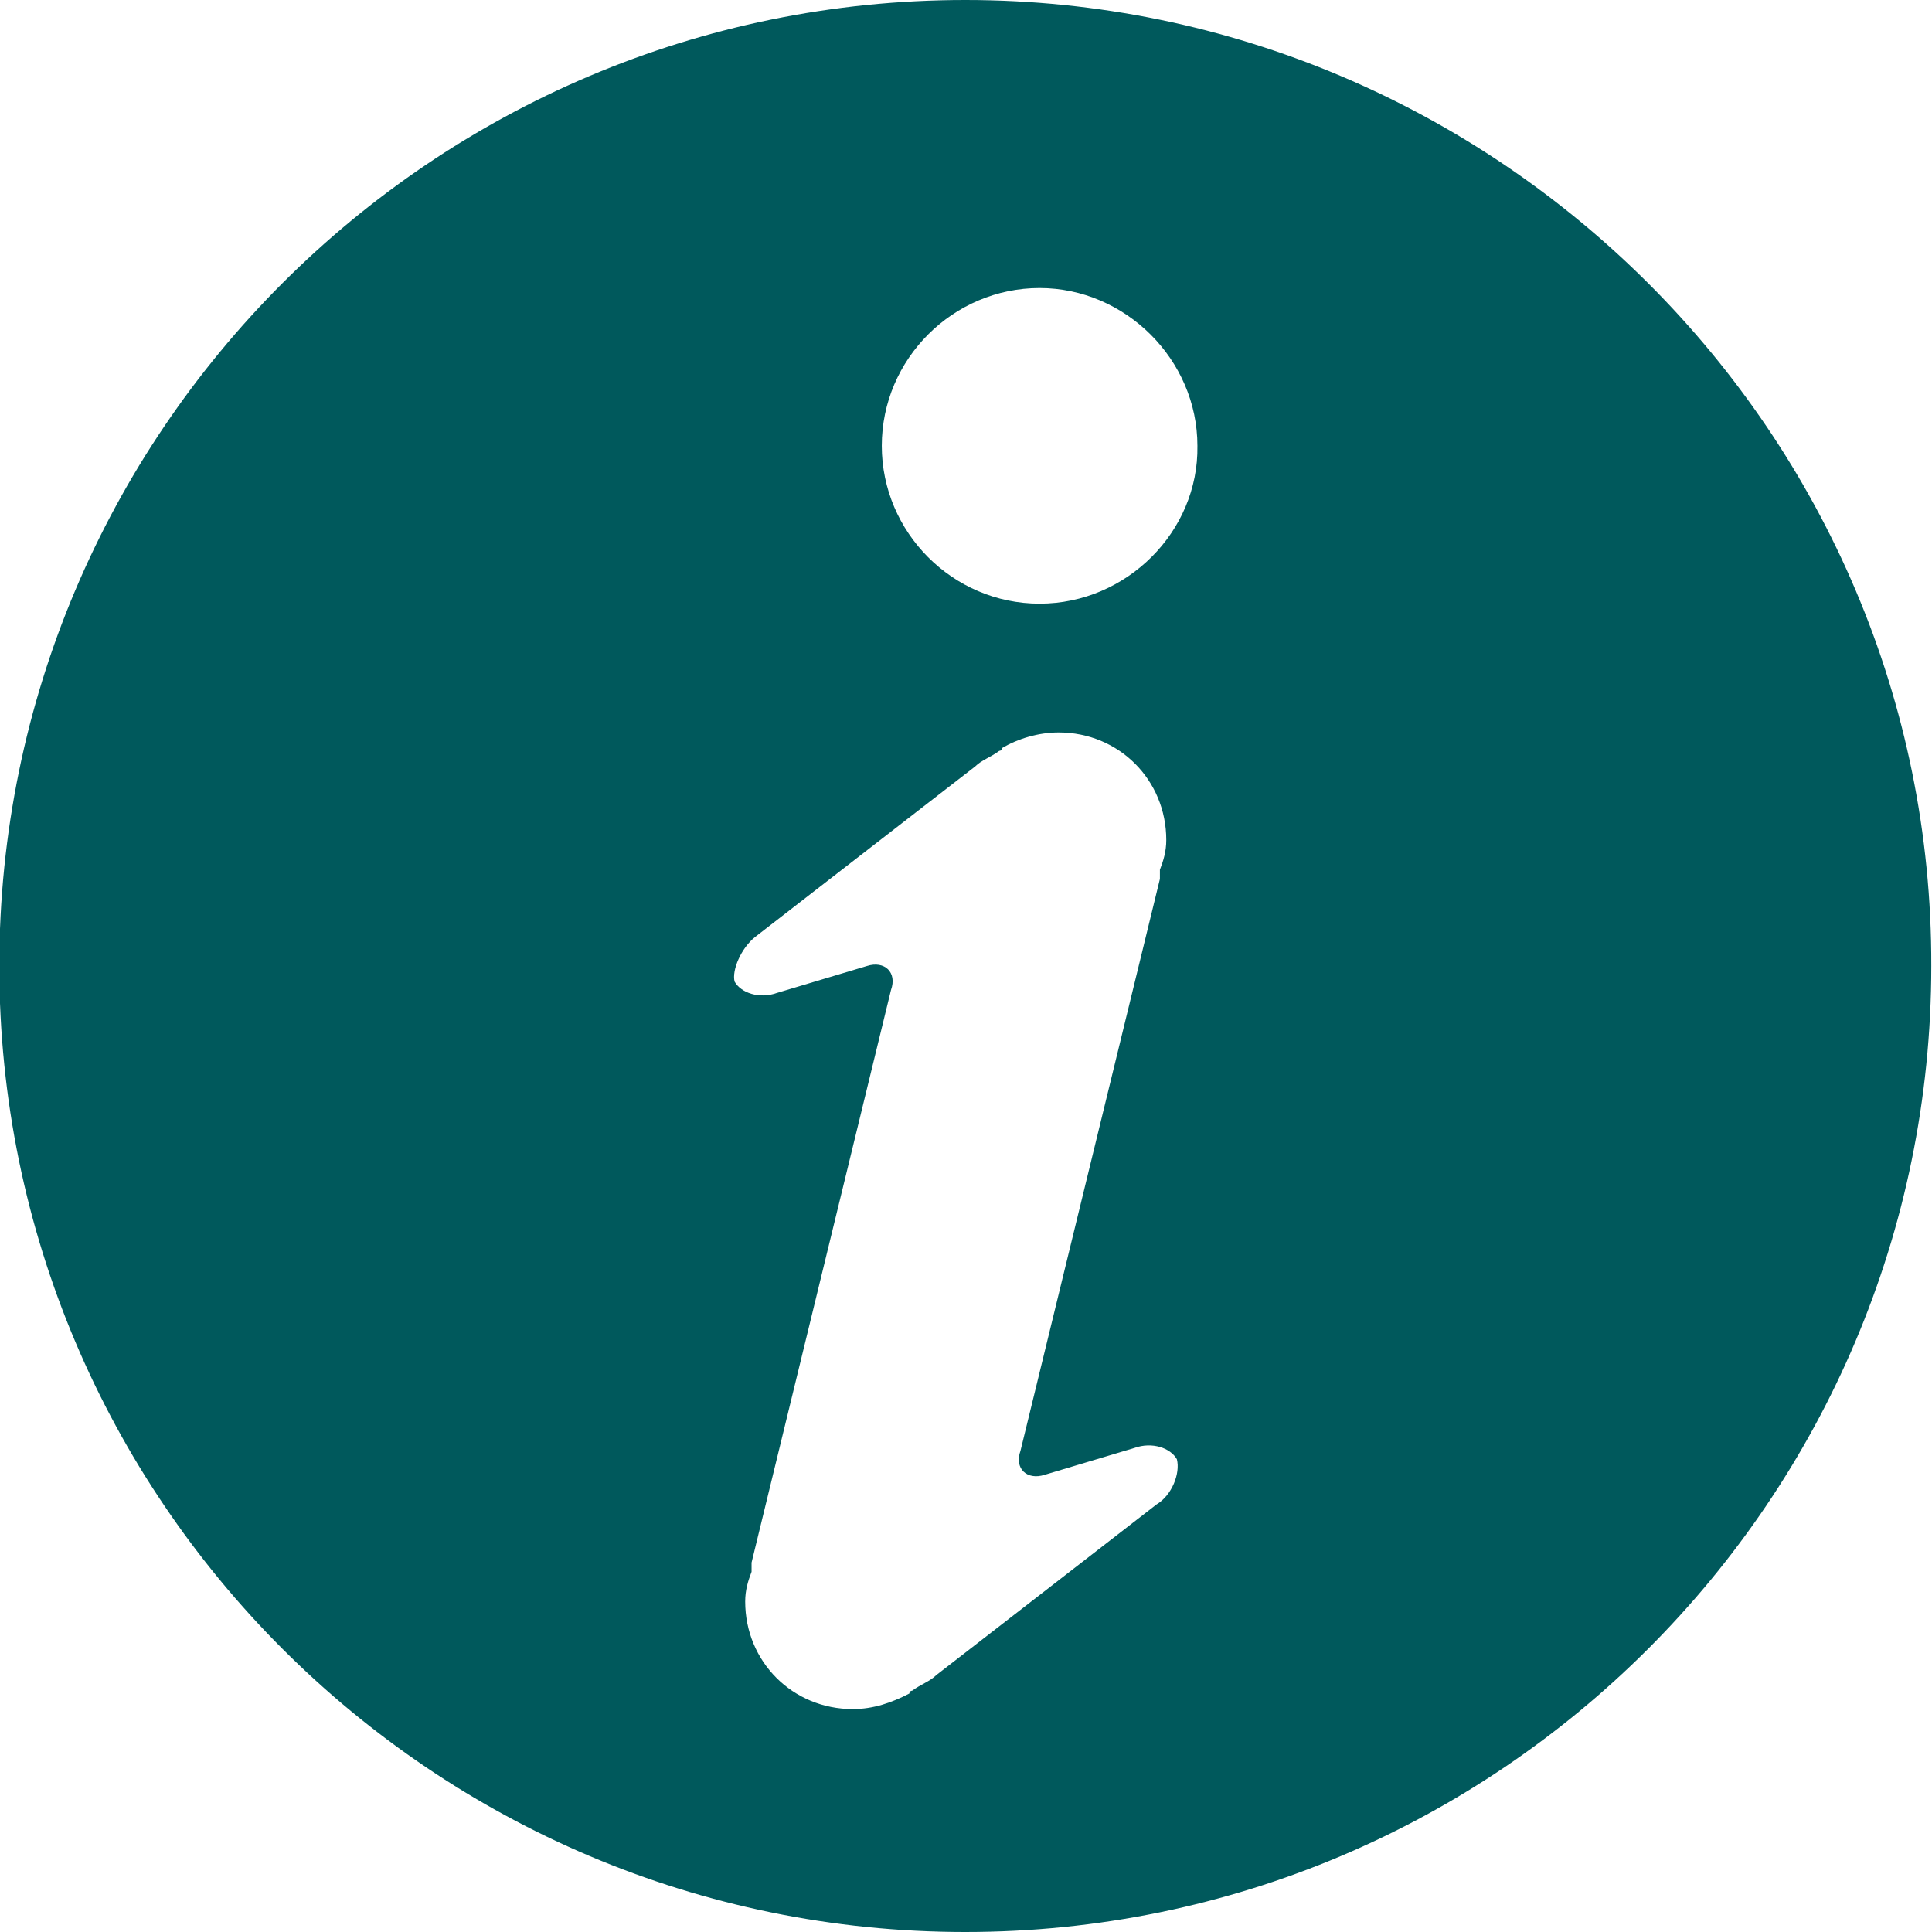 <?xml version="1.0" encoding="utf-8"?>
<!-- Generator: Adobe Illustrator 27.0.1, SVG Export Plug-In . SVG Version: 6.00 Build 0)  -->
<svg version="1.2" baseProfile="tiny" id="Ebene_1" xmlns="http://www.w3.org/2000/svg" xmlns:xlink="http://www.w3.org/1999/xlink"
	 x="0px" y="0px" viewBox="0 0 273 273" overflow="visible" xml:space="preserve">
<g id="Ebene_1_00000092443525698113377130000008972768086320548010_">
	<path fill="#00595C" d="M136.4,0C61.1,0-0.1,61.2-0.1,136.5S61.1,273,136.4,273s136.5-61.2,136.5-136.5C273.1,61.4,211.7,0,136.4,0
		z M163.4,212.6l-31.1,24.1c-0.9,0.9-2.2,1.3-3.4,2.2c0,0-0.4,0-0.4,0.4c-2.5,1.3-5.1,2.2-8,2.2c-8.5,0-15.2-6.7-15.2-15.2
		c0-1.6,0.4-2.9,0.9-4.2c0-0.4,0-0.9,0-1.3l19.7-80.9c0.9-2.5-0.9-4.2-3.4-3.4l-12.7,3.8c-2.5,0.9-5.1,0-6-1.6
		c-0.4-1.6,0.9-4.7,2.9-6.3l31.1-24.1c0.9-0.9,2.2-1.3,3.4-2.2c0,0,0.4,0,0.4-0.4c2.2-1.3,5.1-2.2,8-2.2c8.5,0,15.2,6.7,15.2,15.2
		c0,1.6-0.4,2.9-0.9,4.2c0,0.4,0,0.9,0,1.3L144.2,205c-0.9,2.5,0.9,4.2,3.4,3.4l12.7-3.8c2.5-0.9,5.1,0,6,1.6
		C166.8,208.2,165.6,211.3,163.4,212.6z M146.9,85.3c-12.3,0-22.3-10.1-22.3-22.3c0-12.3,10.1-22.3,22.3-22.3
		c12.1,0,22.3,10.1,22.3,22.3C169.4,75.1,159.2,85.3,146.9,85.3z"/>
</g>
<g id="Ebene_3_1_">
</g>
</svg>
